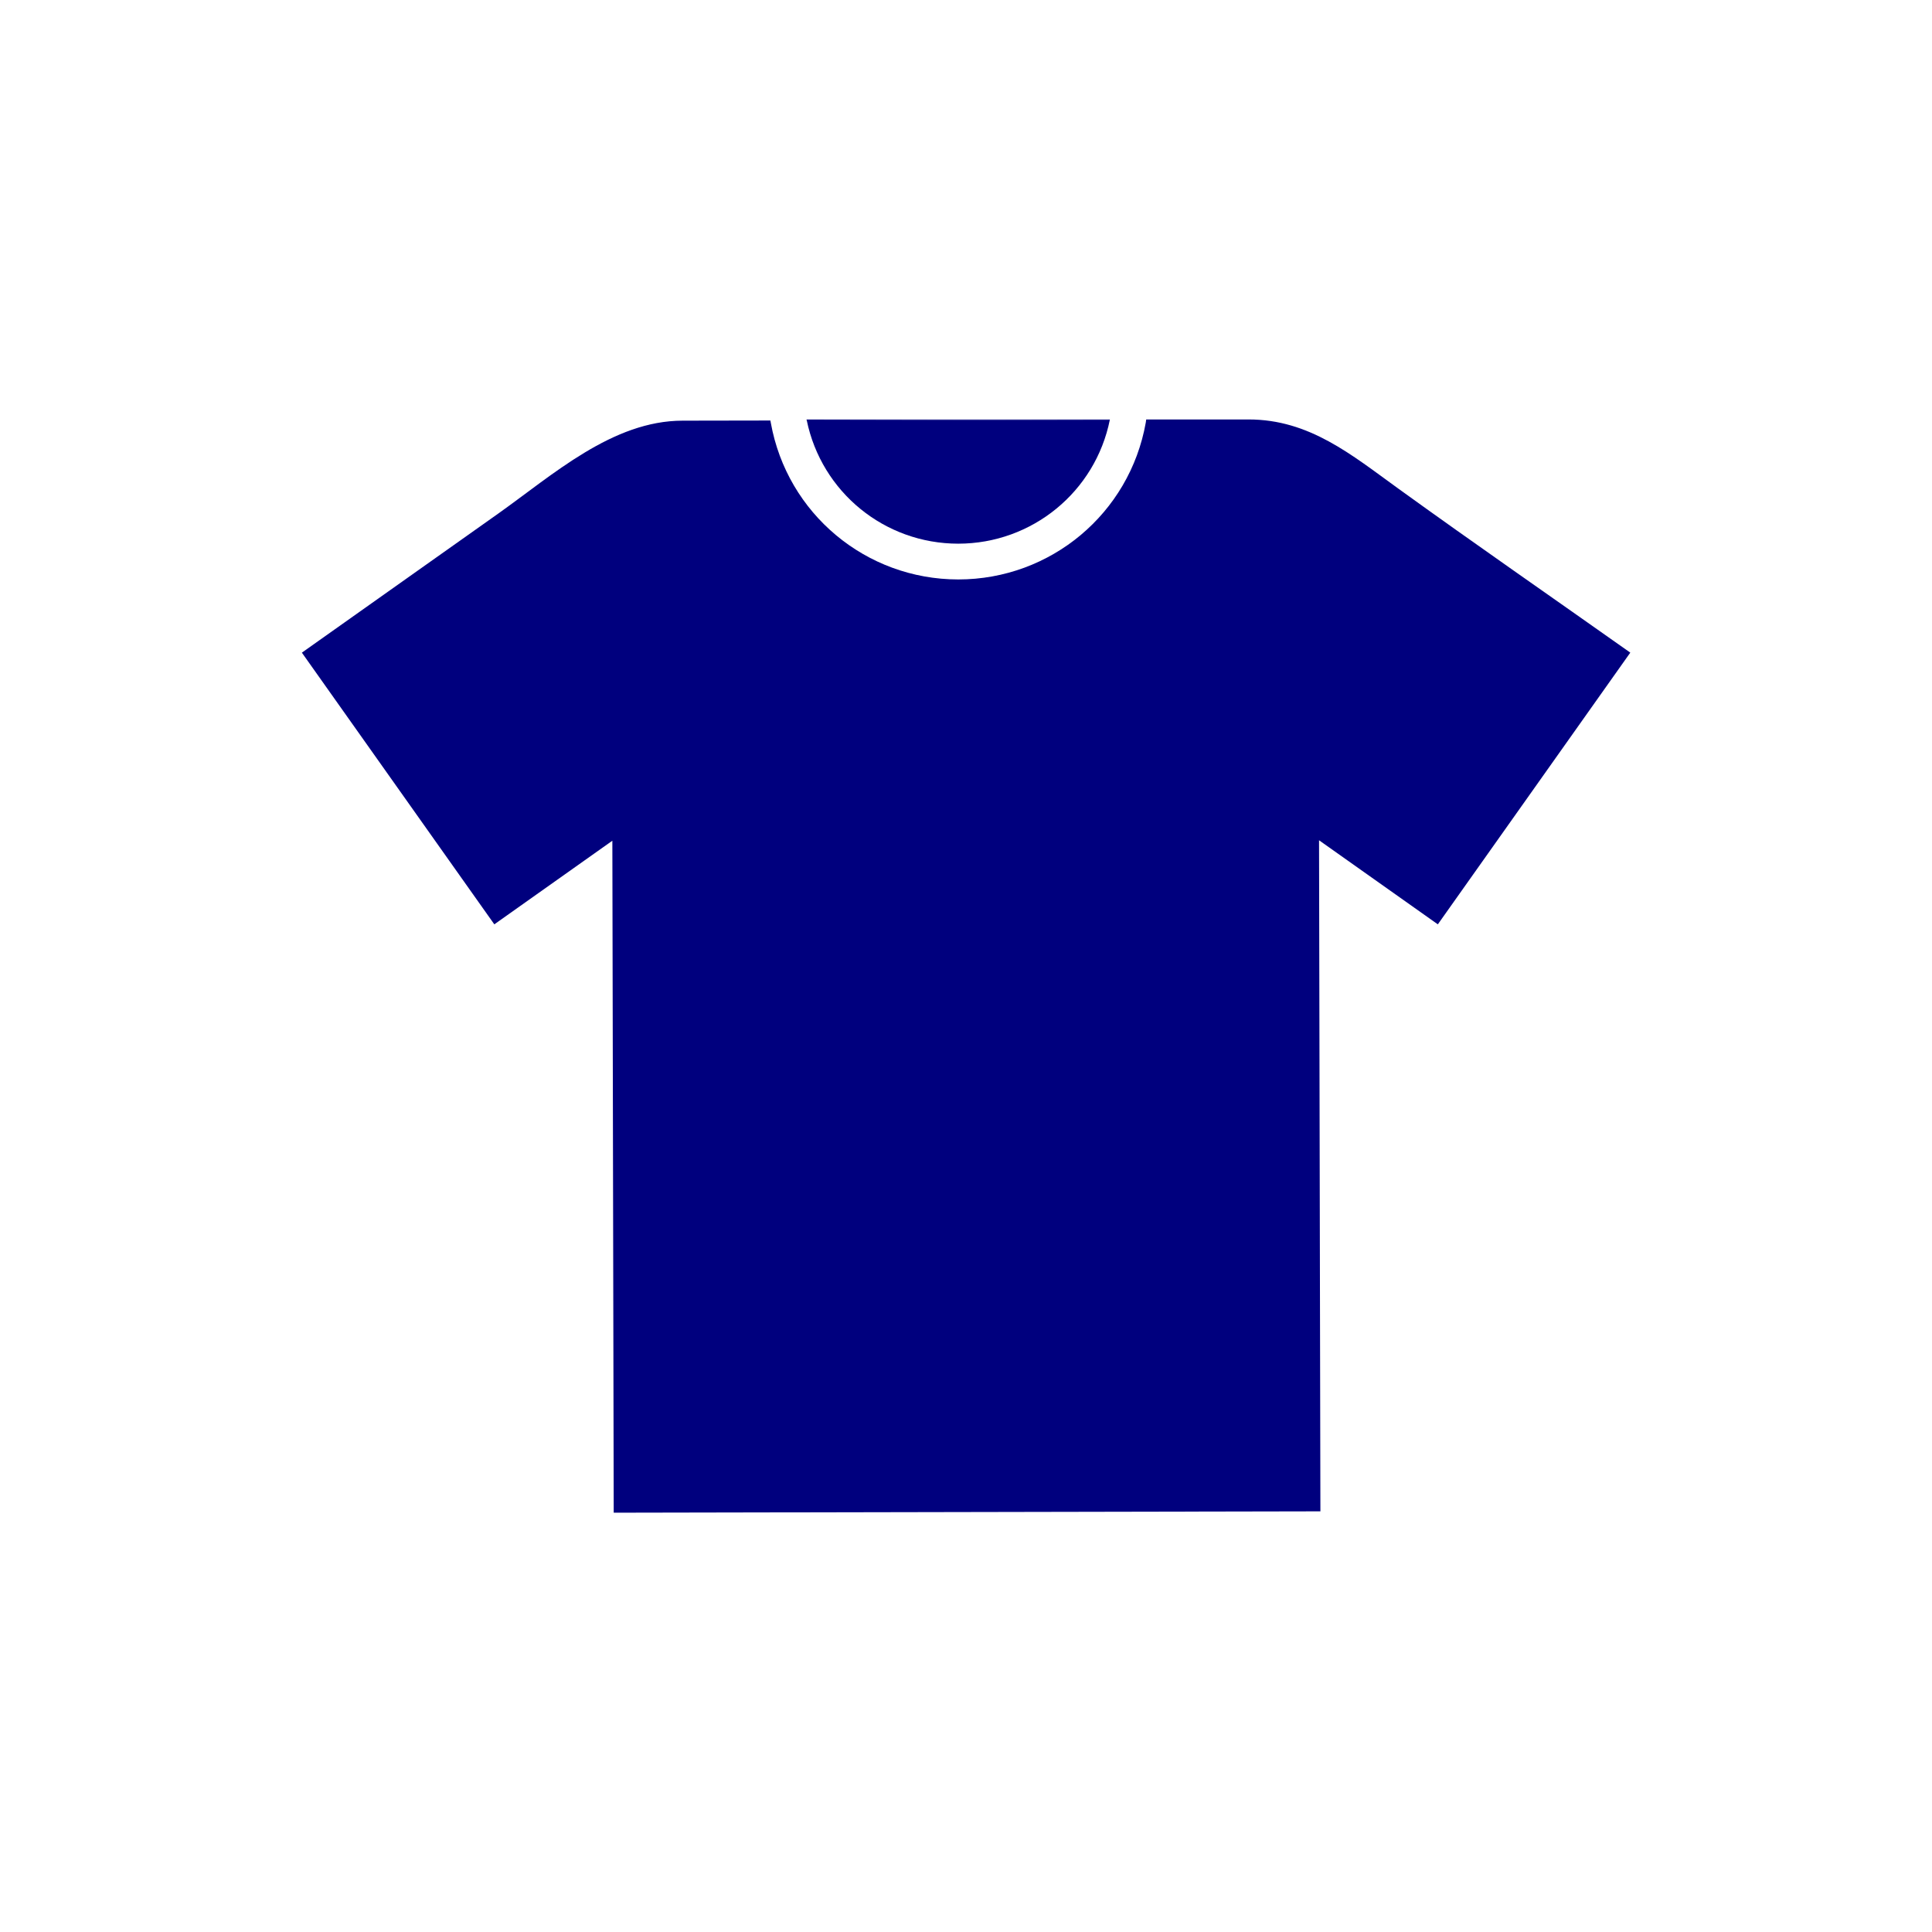 <?xml version="1.0" encoding="UTF-8"?><svg id="Layer_2" xmlns="http://www.w3.org/2000/svg" viewBox="0 0 128 128"><g id="icon_tshirt"><g id="icon-tshirt"><path d="M108,43.23c-5.12-3.62-10.28-7.19-15.36-10.86-3.1-2.24-5.89-4.58-9.92-4.58h-6.78s-.03.21-.03.21c-1.07,6.02-6.3,10.39-12.42,10.39s-11.34-4.36-12.42-10.37l-.03-.16c-1,0-5.8.01-5.81.01-4.65,0-8.6,3.59-12.24,6.17-3.95,2.8-7.91,5.6-11.86,8.4-.38.27-.75.53-1.13.8l12.75,18,7.82-5.54.09,44.52,46.82-.09-.09-44.46,7.87,5.57,12.75-18" style="fill:#00007e;"/><path d="M73.53,27.81s0-.01,0-.02h-20.09s0,.04,0,.06l20.08-.04Z" style="fill:#00007e;"/><path d="M63.48,36.02c4.9,0,9.09-3.44,10.05-8.21l-20.08.04c.98,4.75,5.15,8.17,10.04,8.17" style="fill:#00007e;"/><rect id="_128x128-frame" width="128" height="128" style="fill:none;"/></g></g></svg>